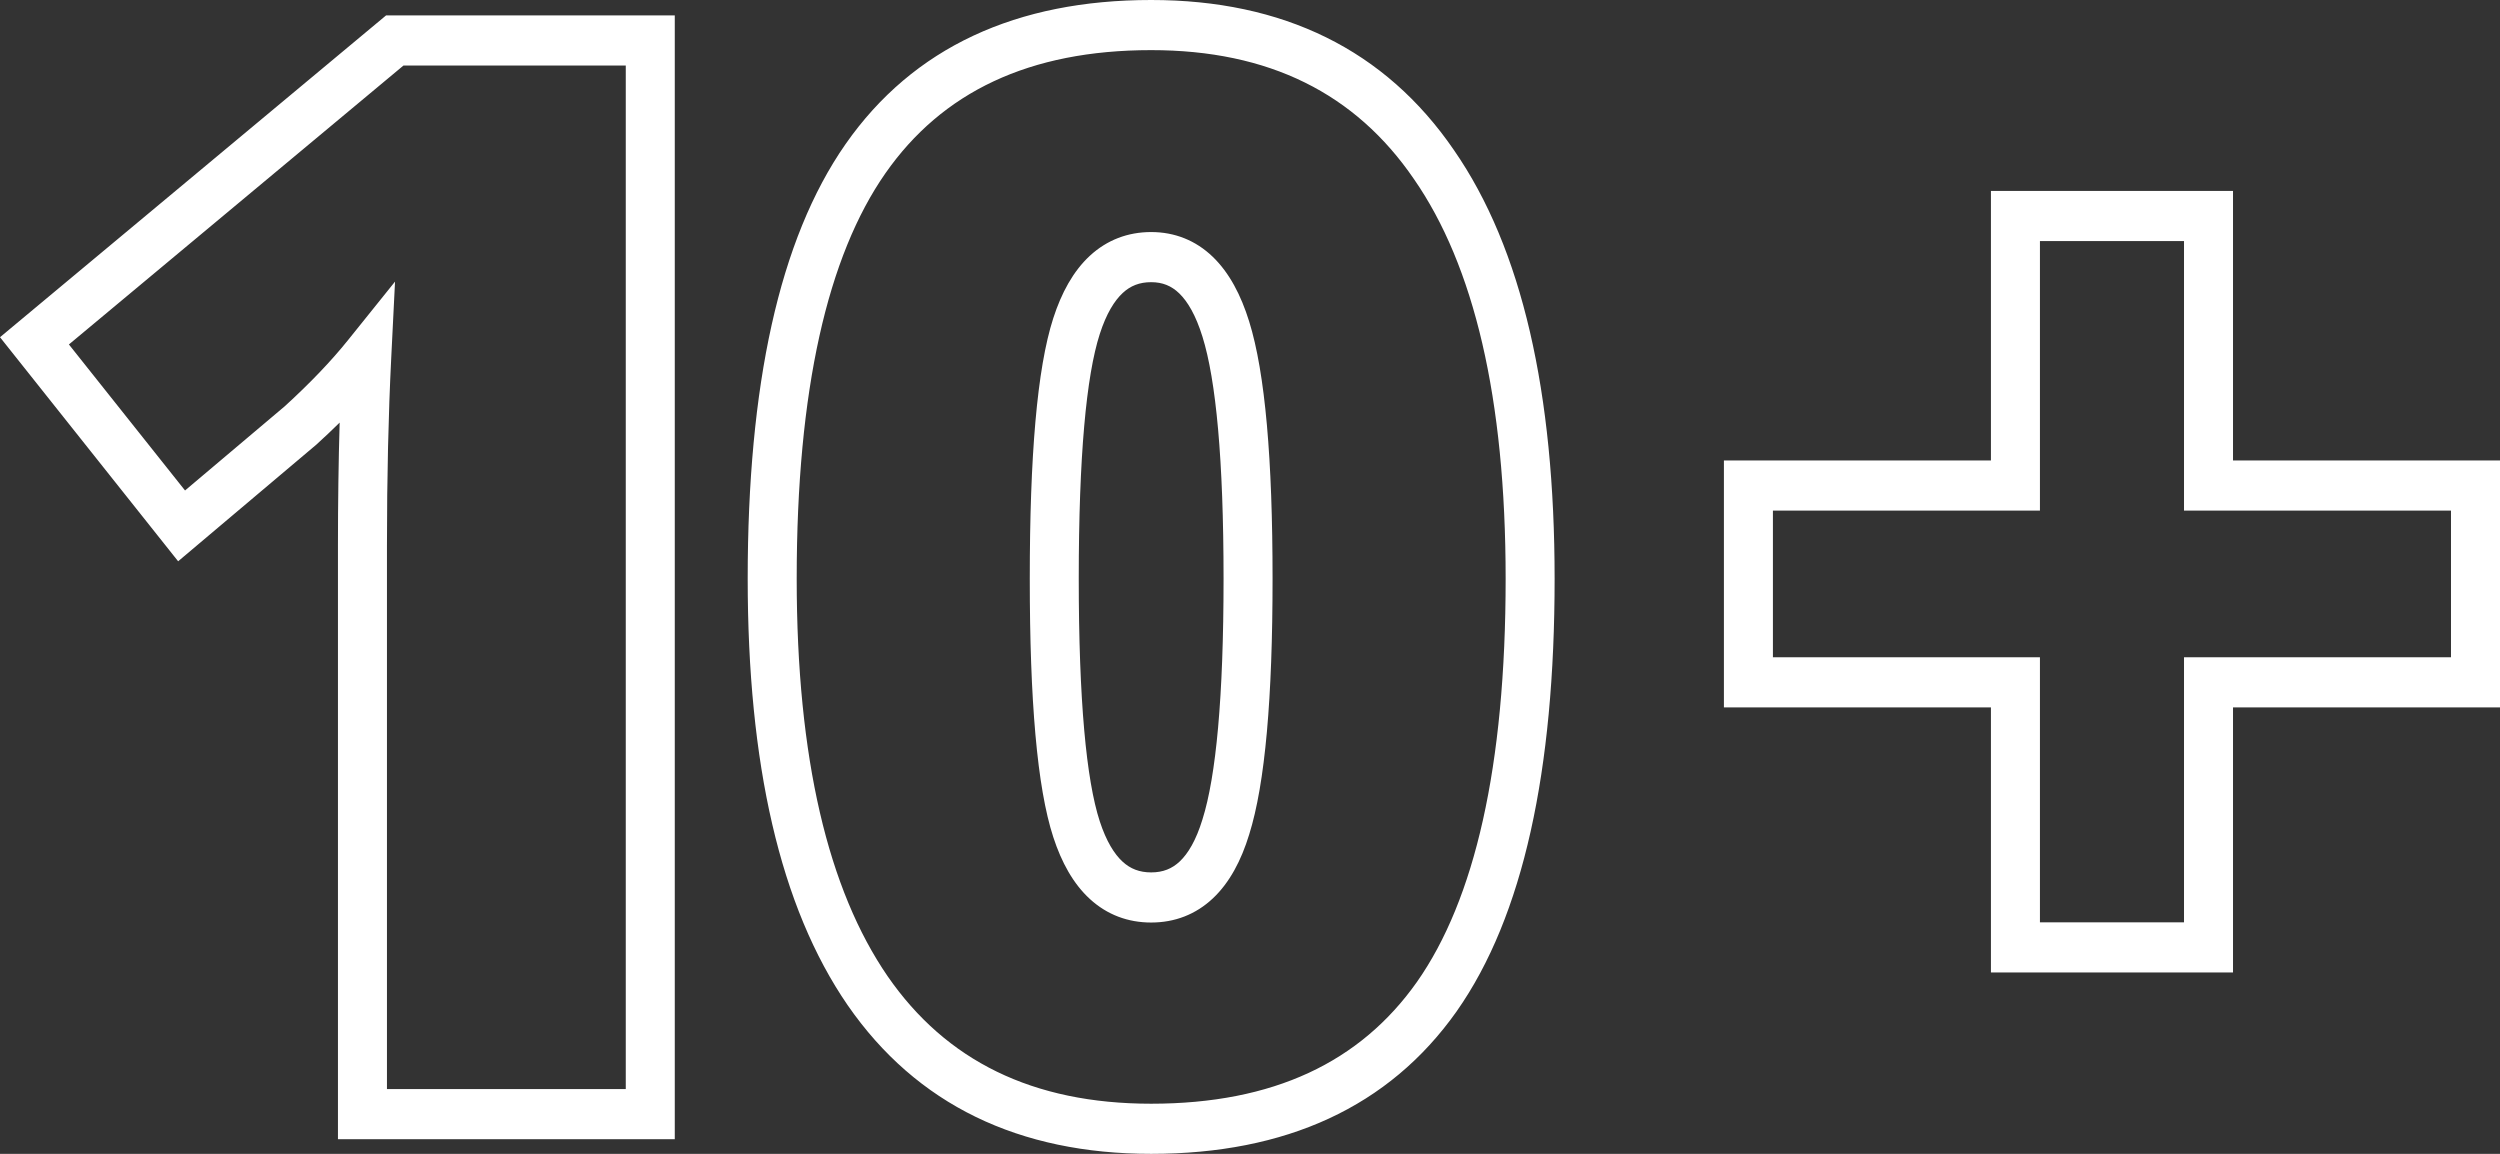 <svg width="78" height="36" viewBox="0 0 78 36" fill="none" xmlns="http://www.w3.org/2000/svg">
<rect x="0" y="0" width="78" height="36" fill="#333333" stroke="none"/>
<path fill-rule="evenodd" clip-rule="evenodd" d="M35.916 1.564C32.106 1.564 29.393 2.874 27.625 5.406C25.824 7.987 24.857 12.156 24.857 18.057C24.857 23.668 25.841 27.763 27.695 30.46C29.516 33.093 32.214 34.436 35.916 34.436C39.729 34.436 42.442 33.139 44.209 30.636C46.009 28.071 46.976 23.927 46.976 18.057C46.976 12.4 45.984 8.283 44.116 5.588L44.113 5.584C42.29 2.919 39.6 1.564 35.916 1.564ZM26.381 4.497C28.495 1.47 31.724 0 35.916 0C40.025 0 43.215 1.546 45.364 4.684C47.496 7.762 48.504 12.26 48.504 18.057C48.504 24.04 47.531 28.586 45.45 31.55L45.449 31.552C43.333 34.548 40.105 36 35.916 36C31.796 36 28.597 34.472 26.447 31.362L26.446 31.361C24.329 28.284 23.328 23.81 23.328 18.057C23.328 12.045 24.302 7.477 26.381 4.497ZM12.045 0.481H21.053V35.542H10.544V17.026C10.544 15.676 10.562 14.395 10.597 13.185C10.373 13.406 10.138 13.628 9.891 13.853L9.881 13.863L5.558 17.512L0 10.521L12.045 0.481ZM12.588 2.045L2.15 10.747L5.773 15.303L8.885 12.675C9.679 11.95 10.333 11.265 10.853 10.618L12.325 8.786L12.207 11.155C12.118 12.927 12.073 14.883 12.073 17.026V33.978H19.524V2.045H12.588ZM62.117 5.957H69.67V14.366H78V22.07H69.67V30.341H62.117V22.07H53.786V14.366H62.117V5.957ZM63.646 7.521V15.93H55.315V20.506H63.646V28.777H68.141V20.506H76.471V15.93H68.141V7.521H63.646ZM34.004 7.98C34.539 7.486 35.191 7.24 35.916 7.24C36.651 7.24 37.307 7.5 37.84 8.014C38.355 8.511 38.719 9.208 38.974 10.03C39.476 11.64 39.704 14.347 39.704 18.057C39.704 21.75 39.476 24.442 38.974 26.038C38.726 26.849 38.364 27.536 37.845 28.026C37.309 28.532 36.651 28.783 35.916 28.783C35.193 28.783 34.542 28.541 34.007 28.051C33.487 27.576 33.119 26.907 32.862 26.117C32.355 24.562 32.129 21.839 32.129 18.057C32.129 14.245 32.355 11.5 32.861 9.931C33.118 9.134 33.485 8.46 34.004 7.98ZM35.029 9.141C34.772 9.379 34.519 9.781 34.313 10.421C33.893 11.723 33.657 14.233 33.657 18.057C33.657 21.851 33.894 24.337 34.312 25.623C34.518 26.253 34.769 26.65 35.026 26.885C35.267 27.106 35.55 27.219 35.916 27.219C36.286 27.219 36.569 27.103 36.809 26.876C37.065 26.634 37.316 26.223 37.516 25.568L37.518 25.561C37.94 24.224 38.175 21.754 38.175 18.057C38.175 14.345 37.94 11.859 37.517 10.505L37.516 10.503C37.308 9.83 37.052 9.404 36.792 9.153C36.549 8.918 36.271 8.804 35.916 8.804C35.552 8.804 35.27 8.917 35.029 9.141Z" fill="white"/>
</svg>
